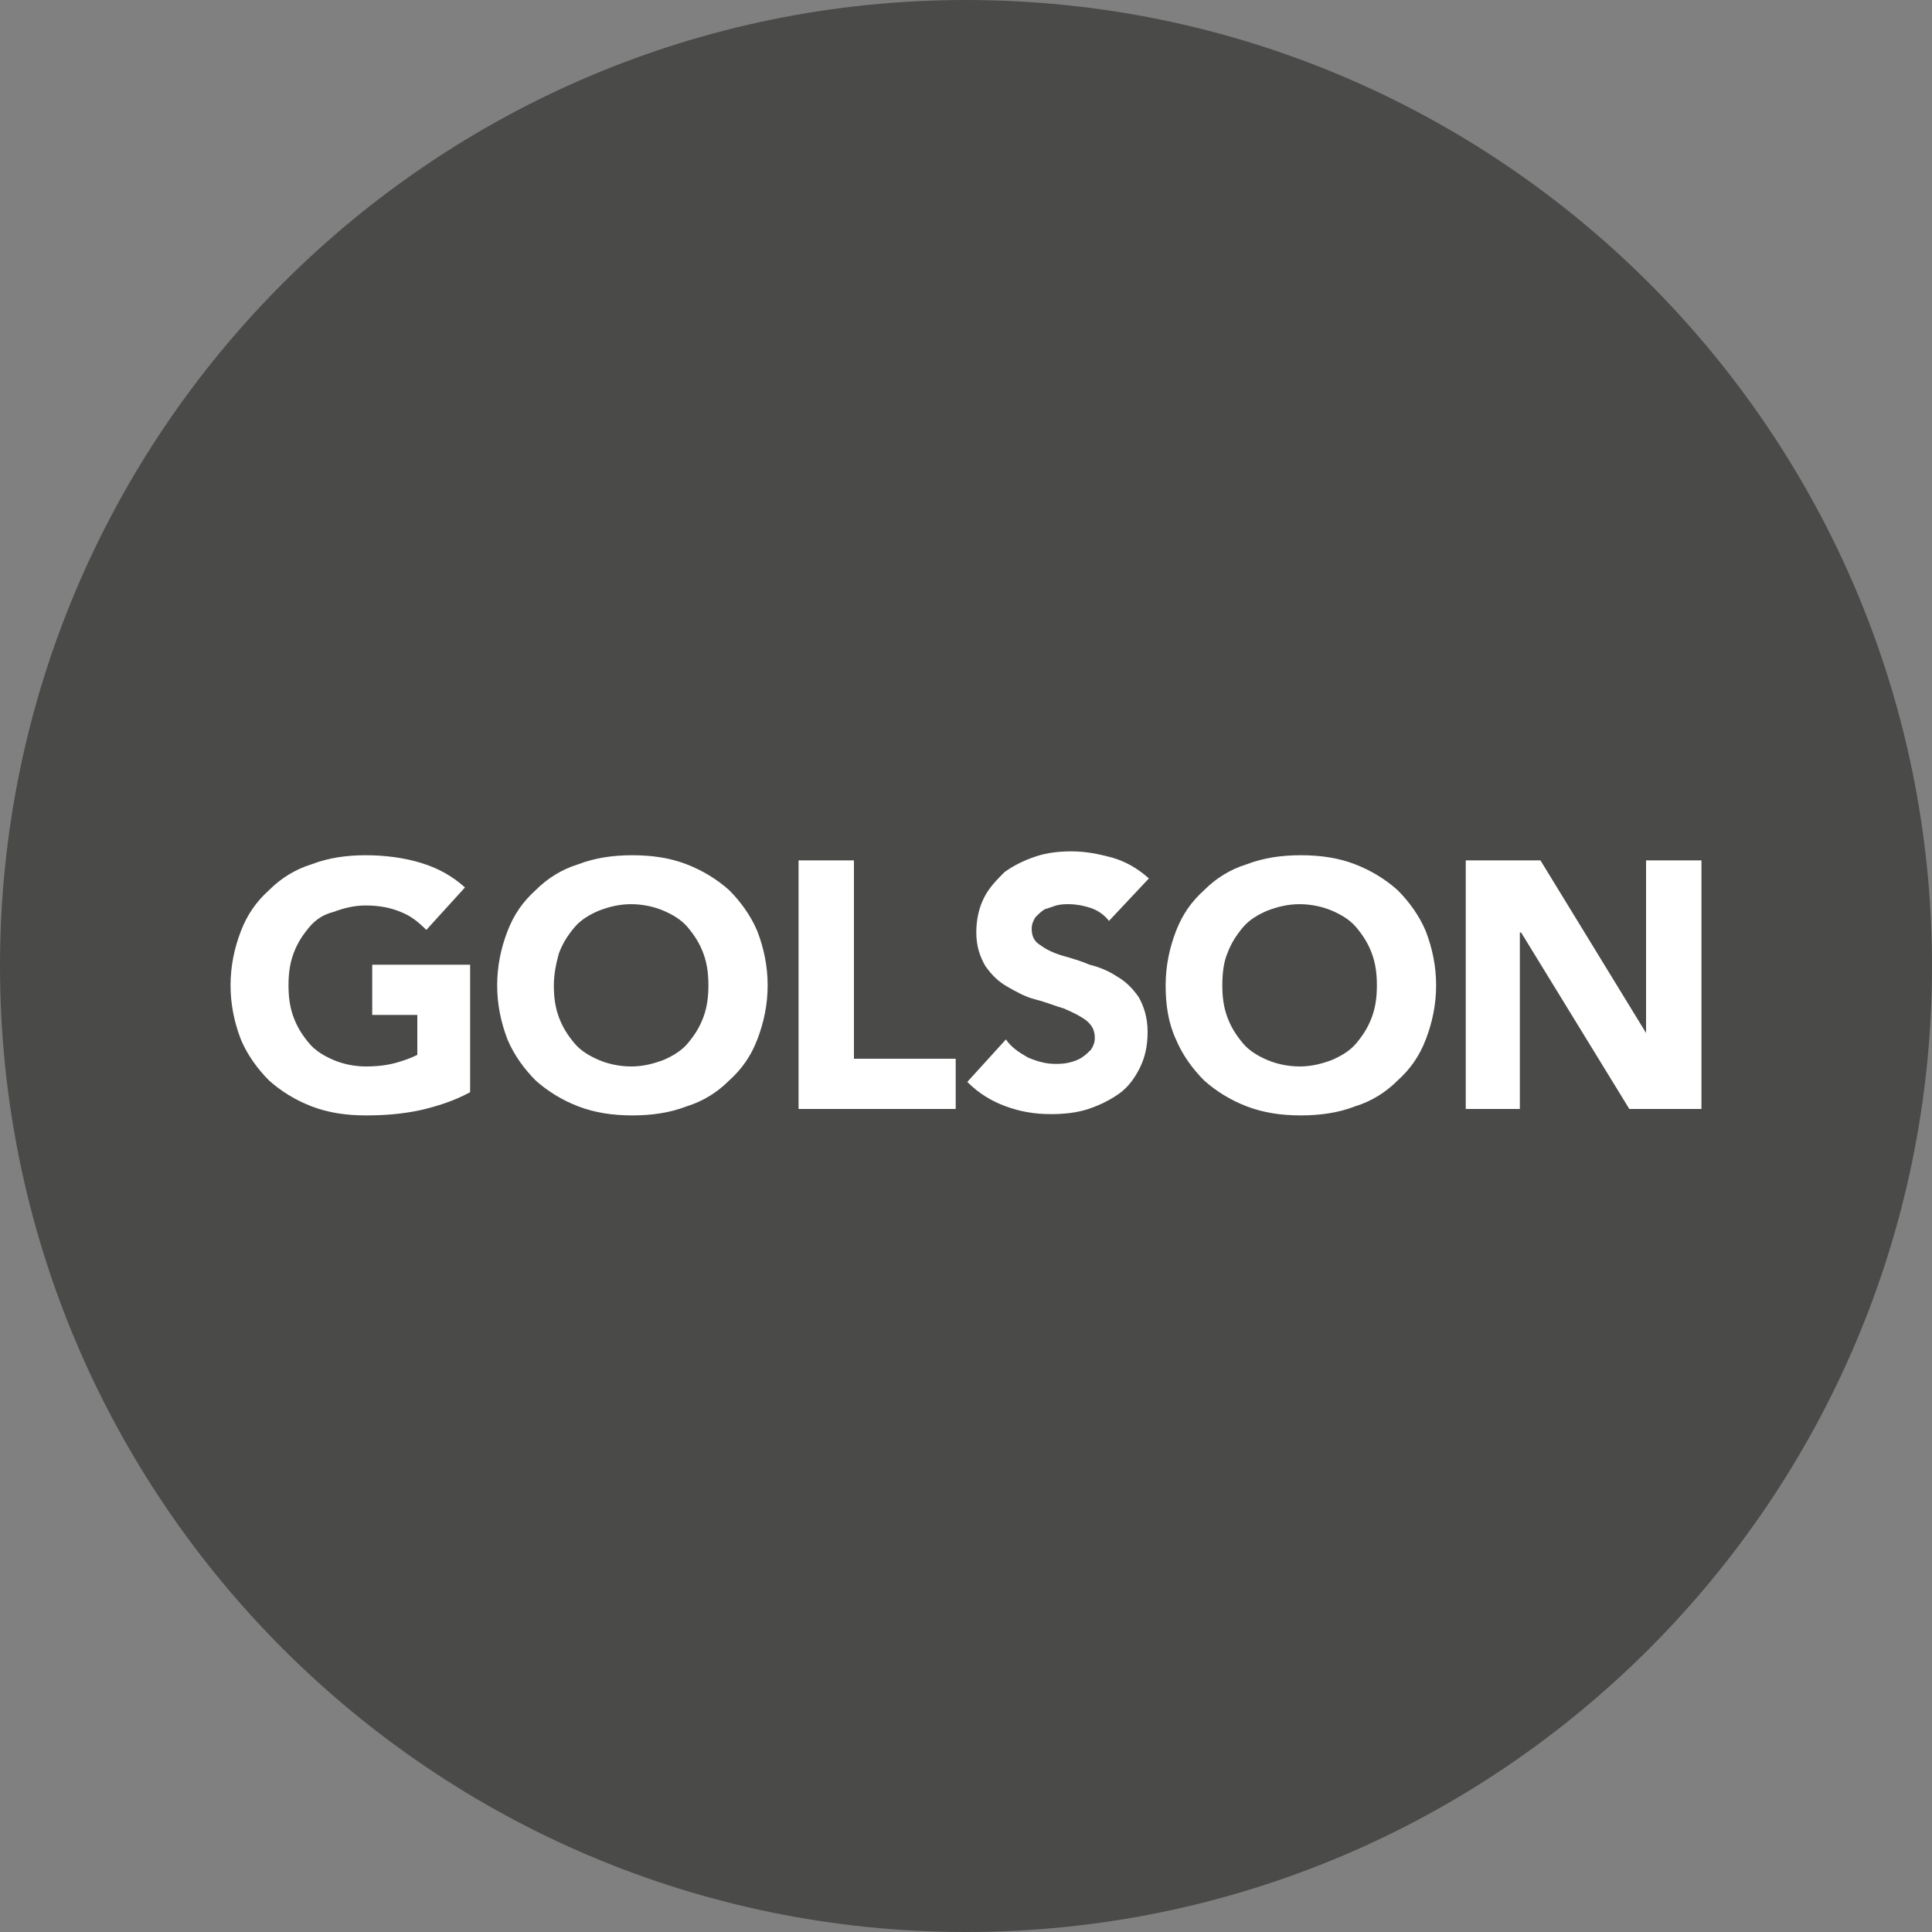 <svg xmlns="http://www.w3.org/2000/svg" xmlns:xlink="http://www.w3.org/1999/xlink" version="1.1" id="Layer_1" x="0px" y="0px" viewBox="0 0 150 150" style="enable-background:new 0 0 150 150;" xml:space="preserve"><rect x="0" y="0" width="150" height="150" fill="#808080" stroke="none"/> <style type="text/css"> .st0{fill:#4A4A49;} .st1{fill:#FFFFFF;} .st2{fill:none;} </style> <g> <path class="st0" d="M150,75c0,41.4-33.6,75-75,75c-41.4,0-75-33.6-75-75S33.6,0,75,0C116.4,0,150,33.6,150,75"></path> <path class="st1" d="M36.5,84.8c-1.3,0.7-2.6,1.1-3.9,1.4c-1.4,0.3-2.8,0.4-4.2,0.4c-1.5,0-2.9-0.2-4.2-0.7c-1.3-0.5-2.4-1.2-3.3-2 c-0.9-0.9-1.7-2-2.2-3.2c-0.5-1.3-0.8-2.7-0.8-4.2c0-1.5,0.3-2.9,0.8-4.2c0.5-1.3,1.2-2.3,2.2-3.2c0.9-0.9,2-1.6,3.3-2 c1.3-0.5,2.7-0.7,4.2-0.7c1.5,0,3,0.2,4.3,0.6c1.3,0.4,2.4,1,3.4,1.9l-3,3.3c-0.6-0.6-1.2-1.1-2-1.4c-0.7-0.3-1.6-0.5-2.7-0.5 c-0.9,0-1.7,0.2-2.5,0.5C25.1,71,24.5,71.4,24,72c-0.5,0.6-0.9,1.2-1.2,2c-0.3,0.8-0.4,1.6-0.4,2.5c0,0.9,0.1,1.7,0.4,2.5 c0.3,0.8,0.7,1.4,1.2,2c0.5,0.6,1.2,1,1.9,1.3c0.7,0.3,1.6,0.5,2.5,0.5c0.9,0,1.7-0.1,2.4-0.3c0.7-0.2,1.2-0.4,1.6-0.6v-3.1h-3.5 v-3.9h7.6V84.8z"></path> <path class="st1" d="M43,76.5c0,0.9,0.1,1.7,0.4,2.5c0.3,0.8,0.7,1.4,1.2,2c0.5,0.6,1.2,1,1.9,1.3c0.7,0.3,1.6,0.5,2.5,0.5 c0.9,0,1.7-0.2,2.5-0.5c0.7-0.3,1.4-0.7,1.9-1.3c0.5-0.6,0.9-1.2,1.2-2c0.3-0.8,0.4-1.6,0.4-2.5c0-0.9-0.1-1.7-0.4-2.5 c-0.3-0.8-0.7-1.4-1.2-2c-0.5-0.6-1.2-1-1.9-1.3c-0.7-0.3-1.6-0.5-2.5-0.5c-0.9,0-1.7,0.2-2.5,0.5c-0.7,0.3-1.4,0.7-1.9,1.3 c-0.5,0.6-0.9,1.2-1.2,2C43.2,74.7,43,75.6,43,76.5 M38.6,76.5c0-1.5,0.3-2.9,0.8-4.2c0.5-1.3,1.2-2.3,2.2-3.2c0.9-0.9,2-1.6,3.3-2 c1.3-0.5,2.7-0.7,4.2-0.7c1.5,0,2.9,0.2,4.2,0.7c1.3,0.5,2.4,1.2,3.3,2c0.9,0.9,1.7,2,2.2,3.2c0.5,1.3,0.8,2.7,0.8,4.2 c0,1.5-0.3,2.9-0.8,4.2c-0.5,1.3-1.2,2.3-2.2,3.2c-0.9,0.9-2,1.6-3.3,2c-1.3,0.5-2.7,0.7-4.2,0.7c-1.5,0-2.9-0.2-4.2-0.7 c-1.3-0.5-2.4-1.2-3.3-2c-0.9-0.9-1.7-2-2.2-3.2C38.9,79.4,38.6,78,38.6,76.5"></path> <polygon class="st1" points="62,66.8 66.3,66.8 66.3,82.2 74.2,82.2 74.2,86.1 62,86.1 "></polygon> <path class="st1" d="M86.1,71.5c-0.3-0.4-0.8-0.8-1.4-1c-0.6-0.2-1.2-0.3-1.7-0.3c-0.3,0-0.6,0-1,0.1c-0.3,0.1-0.6,0.2-0.9,0.3 c-0.3,0.2-0.5,0.4-0.7,0.6c-0.2,0.3-0.3,0.6-0.3,0.9c0,0.6,0.2,1,0.7,1.3c0.4,0.3,1,0.6,1.7,0.8c0.7,0.2,1.4,0.4,2.1,0.7 c0.8,0.2,1.5,0.5,2.1,0.9c0.7,0.4,1.2,0.9,1.7,1.6c0.4,0.7,0.7,1.6,0.7,2.7c0,1.1-0.2,2-0.6,2.8c-0.4,0.8-0.9,1.5-1.6,2 c-0.7,0.5-1.5,0.9-2.4,1.2c-0.9,0.3-1.9,0.4-2.9,0.4c-1.3,0-2.4-0.2-3.5-0.6c-1.1-0.4-2.1-1-3-1.9l3-3.3c0.4,0.6,1,1,1.7,1.4 c0.7,0.3,1.4,0.5,2.1,0.5c0.3,0,0.7,0,1.1-0.1c0.4-0.1,0.7-0.2,1-0.4c0.3-0.2,0.5-0.4,0.7-0.6c0.2-0.3,0.3-0.6,0.3-0.9 c0-0.6-0.2-1-0.7-1.4c-0.4-0.3-1-0.6-1.7-0.9c-0.7-0.2-1.4-0.5-2.2-0.7c-0.8-0.2-1.5-0.6-2.2-1c-0.7-0.4-1.2-0.9-1.7-1.6 c-0.4-0.7-0.7-1.5-0.7-2.6c0-1,0.2-1.9,0.6-2.7c0.4-0.8,1-1.4,1.6-2c0.7-0.5,1.5-0.9,2.4-1.2c0.9-0.3,1.8-0.4,2.8-0.4 c1.1,0,2.1,0.2,3.2,0.5c1,0.3,1.9,0.8,2.8,1.6L86.1,71.5z"></path> <path class="st1" d="M94.9,76.5c0,0.9,0.1,1.7,0.4,2.5c0.3,0.8,0.7,1.4,1.2,2c0.5,0.6,1.2,1,1.9,1.3c0.7,0.3,1.6,0.5,2.5,0.5 c0.9,0,1.7-0.2,2.5-0.5c0.7-0.3,1.4-0.7,1.9-1.3c0.5-0.6,0.9-1.2,1.2-2c0.3-0.8,0.4-1.6,0.4-2.5c0-0.9-0.1-1.7-0.4-2.5 c-0.3-0.8-0.7-1.4-1.2-2c-0.5-0.6-1.2-1-1.9-1.3c-0.7-0.3-1.6-0.5-2.5-0.5c-0.9,0-1.7,0.2-2.5,0.5C97.7,71,97,71.4,96.5,72 c-0.5,0.6-0.9,1.2-1.2,2C95,74.7,94.9,75.6,94.9,76.5 M90.5,76.5c0-1.5,0.3-2.9,0.8-4.2c0.5-1.3,1.2-2.3,2.2-3.2 c0.9-0.9,2-1.6,3.3-2c1.3-0.5,2.7-0.7,4.2-0.7c1.5,0,2.9,0.2,4.2,0.7c1.3,0.5,2.4,1.2,3.3,2c0.9,0.9,1.7,2,2.2,3.2 c0.5,1.3,0.8,2.7,0.8,4.2c0,1.5-0.3,2.9-0.8,4.2c-0.5,1.3-1.2,2.3-2.2,3.2c-0.9,0.9-2,1.6-3.3,2c-1.3,0.5-2.7,0.7-4.2,0.7 c-1.5,0-2.9-0.2-4.2-0.7c-1.3-0.5-2.4-1.2-3.3-2c-0.9-0.9-1.7-2-2.2-3.2C90.7,79.4,90.5,78,90.5,76.5"></path> <polygon class="st1" points="113.8,66.8 119.6,66.8 127.8,80.2 127.8,80.2 127.8,66.8 132.1,66.8 132.1,86.1 126.5,86.1 118.1,72.4 118,72.4 118,86.1 113.8,86.1 "></polygon> <rect x="0" y="0" class="st2" width="150" height="150"></rect> </g> <g> </g> <g> </g> <g> </g> <g> </g> <g> </g> <g> </g> <g> </g> <g> </g> <g> </g> <g> </g> <g> </g> <g> </g> <g> </g> <g> </g> <g> </g> </svg>